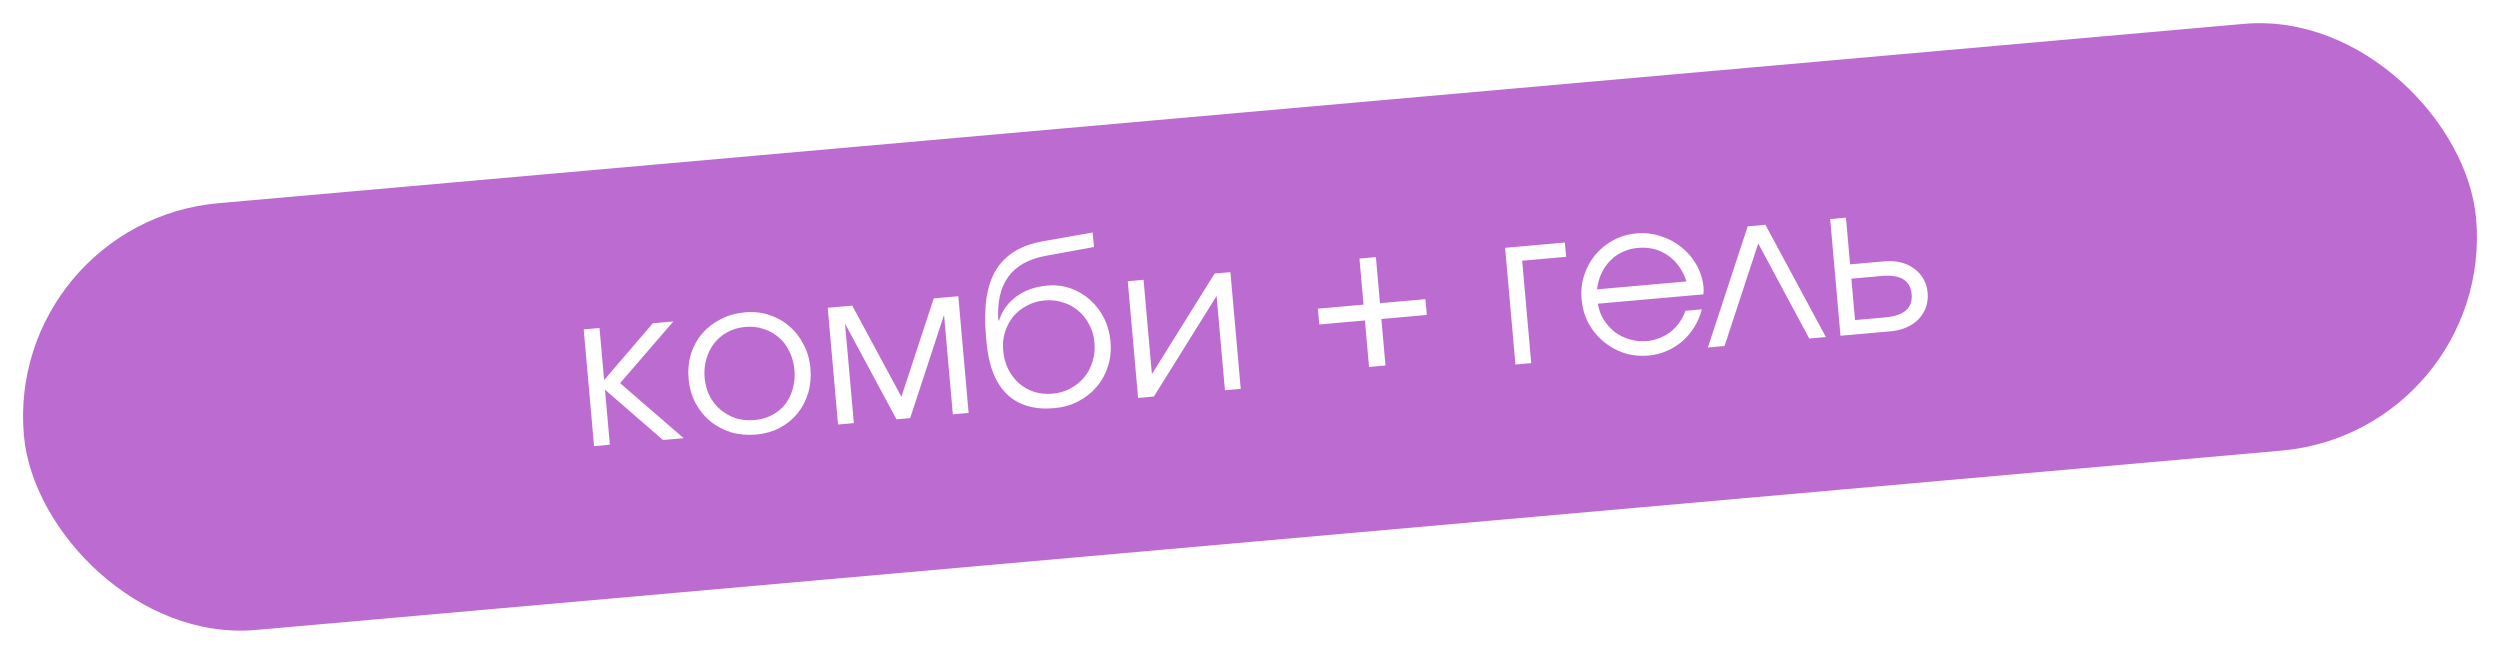 <?xml version="1.0" encoding="UTF-8"?> <svg xmlns="http://www.w3.org/2000/svg" width="250" height="65" viewBox="0 0 250 65" fill="none"><g filter="url(#filter0_i_2012_410)"><rect x="0.5" y="22.21" width="246.179" height="42.84" rx="21.42" transform="rotate(-5.06 0.5 22.21)" fill="#BC6CD0"></rect></g><path d="M58.372 32.94L59.951 32.8L60.412 38.006L65.285 32.328L67.334 32.146L62.01 38.316L68.367 43.817L66.297 44.001L60.497 38.966L60.985 44.471L59.406 44.611L58.372 32.94ZM68.86 37.903C68.782 37.021 68.859 36.19 69.091 35.41C69.337 34.628 69.714 33.942 70.221 33.353C70.728 32.763 71.345 32.286 72.072 31.92C72.798 31.54 73.609 31.311 74.506 31.232C75.359 31.156 76.162 31.243 76.916 31.491C77.683 31.739 78.354 32.117 78.93 32.625C79.518 33.117 79.995 33.727 80.361 34.455C80.739 35.167 80.967 35.964 81.045 36.846C81.122 37.713 81.044 38.537 80.813 39.318C80.579 40.084 80.224 40.761 79.745 41.348C79.267 41.935 78.671 42.417 77.959 42.796C77.26 43.159 76.484 43.378 75.631 43.454C74.735 43.533 73.889 43.457 73.095 43.227C72.313 42.98 71.621 42.612 71.018 42.12C70.415 41.615 69.923 41.006 69.545 40.294C69.165 39.568 68.937 38.771 68.86 37.903ZM75.46 42.007C76.1 41.95 76.68 41.784 77.2 41.508C77.721 41.233 78.155 40.879 78.504 40.447C78.852 40 79.107 39.483 79.27 38.895C79.447 38.306 79.506 37.677 79.447 37.009C79.386 36.326 79.217 35.703 78.937 35.14C78.672 34.576 78.315 34.105 77.866 33.73C77.432 33.352 76.927 33.075 76.352 32.896C75.79 32.702 75.175 32.635 74.506 32.694C73.866 32.751 73.279 32.924 72.746 33.215C72.225 33.491 71.785 33.859 71.425 34.321C71.077 34.768 70.815 35.293 70.639 35.896C70.462 36.485 70.403 37.114 70.462 37.783C70.522 38.451 70.69 39.06 70.968 39.609C71.245 40.143 71.608 40.599 72.057 40.975C72.506 41.351 73.018 41.635 73.594 41.828C74.184 42.005 74.805 42.065 75.46 42.007ZM82.772 30.779L85.226 30.562L90.14 39.675L93.376 29.84L95.83 29.623L96.863 41.294L95.284 41.434L94.404 31.491L91.017 41.812L89.651 41.933L84.504 32.368L85.384 42.311L83.805 42.45L82.772 30.779ZM99.901 32.058C100.215 31.07 100.796 30.266 101.644 29.646C102.492 29.026 103.521 28.663 104.73 28.556C105.541 28.484 106.309 28.574 107.033 28.825C107.758 29.076 108.408 29.456 108.984 29.964C109.559 30.472 110.029 31.083 110.393 31.796C110.757 32.509 110.977 33.292 111.053 34.146C111.129 35.014 111.045 35.838 110.799 36.62C110.552 37.401 110.176 38.087 109.669 38.677C109.176 39.265 108.567 39.749 107.841 40.129C107.114 40.509 106.31 40.737 105.429 40.816C103.423 40.993 101.84 40.524 100.681 39.408C99.535 38.291 98.859 36.559 98.651 34.212L98.594 33.572C98.341 30.713 98.677 28.518 99.603 26.988C100.542 25.457 102.12 24.5 104.337 24.118L109.271 23.251L109.399 24.702L104.596 25.578C101.181 26.196 99.594 28.351 99.835 32.043L99.901 32.058ZM105.257 39.368C105.912 39.31 106.506 39.136 107.039 38.845C107.586 38.553 108.048 38.182 108.424 37.733C108.799 37.27 109.075 36.744 109.252 36.155C109.442 35.55 109.508 34.914 109.449 34.245C109.391 33.591 109.216 32.997 108.925 32.464C108.647 31.915 108.284 31.452 107.835 31.076C107.4 30.699 106.888 30.422 106.299 30.245C105.723 30.052 105.108 29.985 104.453 30.042C103.813 30.099 103.226 30.273 102.693 30.564C102.158 30.84 101.703 31.203 101.327 31.652C100.965 32.1 100.689 32.619 100.497 33.21C100.319 33.785 100.259 34.399 100.317 35.053C100.377 35.736 100.547 36.359 100.826 36.922C101.104 37.471 101.461 37.941 101.897 38.333C102.346 38.709 102.852 38.994 103.414 39.188C103.988 39.366 104.603 39.426 105.257 39.368ZM112.777 28.123L114.356 27.983L115.19 37.414L121.461 27.354L123.04 27.214L124.073 38.885L122.494 39.025L121.659 29.594L115.389 39.654L113.81 39.794L112.777 28.123ZM136.493 32.044L131.927 32.448L131.788 30.869L136.354 30.465L135.946 25.857L137.589 25.711L137.997 30.32L142.541 29.917L142.681 31.496L138.136 31.899L138.548 36.55L136.905 36.696L136.493 32.044ZM150.512 24.782L156.486 24.253L156.612 25.683L152.217 26.072L153.124 36.313L151.545 36.453L150.512 24.782ZM170.183 30.932C170.024 31.563 169.775 32.151 169.436 32.697C169.11 33.228 168.715 33.7 168.25 34.114C167.784 34.514 167.26 34.84 166.681 35.092C166.115 35.342 165.512 35.496 164.872 35.553C164.004 35.63 163.18 35.545 162.398 35.299C161.63 35.037 160.943 34.653 160.339 34.148C159.736 33.642 159.237 33.034 158.845 32.323C158.465 31.597 158.237 30.8 158.16 29.932C158.084 29.079 158.171 28.276 158.42 27.522C158.667 26.755 159.037 26.077 159.53 25.489C160.035 24.885 160.637 24.394 161.335 24.017C162.047 23.639 162.822 23.412 163.662 23.338C164.501 23.264 165.305 23.358 166.074 23.619C166.855 23.865 167.547 24.234 168.15 24.726C168.767 25.216 169.271 25.809 169.662 26.506C170.054 27.202 170.285 27.956 170.357 28.766C170.367 28.88 170.37 28.995 170.366 29.11C170.36 29.21 170.349 29.319 170.33 29.435L159.79 30.369C159.869 30.935 160.059 31.463 160.36 31.952C160.66 32.428 161.026 32.84 161.459 33.188C161.904 33.522 162.406 33.771 162.966 33.937C163.525 34.102 164.104 34.158 164.701 34.106C165.142 34.066 165.563 33.965 165.964 33.8C166.38 33.634 166.755 33.422 167.091 33.163C167.425 32.89 167.712 32.577 167.954 32.226C168.209 31.874 168.405 31.491 168.54 31.078L170.183 30.932ZM168.646 28.144C168.272 27.001 167.651 26.132 166.781 25.535C165.925 24.937 164.928 24.688 163.79 24.789C163.235 24.838 162.717 24.977 162.236 25.206C161.767 25.42 161.356 25.714 161.002 26.09C160.647 26.451 160.355 26.878 160.127 27.371C159.911 27.849 159.771 28.37 159.706 28.935L168.646 28.144ZM174.77 22.634L176.541 22.477L182.589 33.705L180.925 33.852L175.825 24.347L172.454 34.602L170.79 34.749L174.77 22.634ZM188.532 31.738C190.41 31.571 191.287 30.798 191.165 29.419C191.043 28.039 190.043 27.432 188.166 27.598L185.136 27.867L185.502 32.006L188.532 31.738ZM183.017 21.904L184.595 21.764L185.009 26.437L188.444 26.133C189.042 26.08 189.59 26.117 190.089 26.245C190.602 26.372 191.043 26.577 191.412 26.859C191.794 27.127 192.104 27.472 192.342 27.895C192.579 28.304 192.72 28.765 192.765 29.277C192.811 29.789 192.753 30.274 192.593 30.733C192.432 31.177 192.187 31.572 191.859 31.916C191.544 32.245 191.146 32.517 190.663 32.732C190.194 32.945 189.661 33.078 189.064 33.131L184.05 33.575L183.017 21.904Z" fill="white"></path><defs><filter id="filter0_i_2012_410" x="2.304" y="2.303" width="245.389" height="60.775" filterUnits="userSpaceOnUse" color-interpolation-filters="sRGB"><feFlood flood-opacity="0" result="BackgroundImageFix"></feFlood><feBlend mode="normal" in="SourceGraphic" in2="BackgroundImageFix" result="shape"></feBlend><feColorMatrix in="SourceAlpha" type="matrix" values="0 0 0 0 0 0 0 0 0 0 0 0 0 0 0 0 0 0 127 0" result="hardAlpha"></feColorMatrix><feOffset></feOffset><feGaussianBlur stdDeviation="7.14"></feGaussianBlur><feComposite in2="hardAlpha" operator="arithmetic" k2="-1" k3="1"></feComposite><feColorMatrix type="matrix" values="0 0 0 0 1 0 0 0 0 1 0 0 0 0 1 0 0 0 0.54 0"></feColorMatrix><feBlend mode="normal" in2="shape" result="effect1_innerShadow_2012_410"></feBlend></filter></defs></svg> 